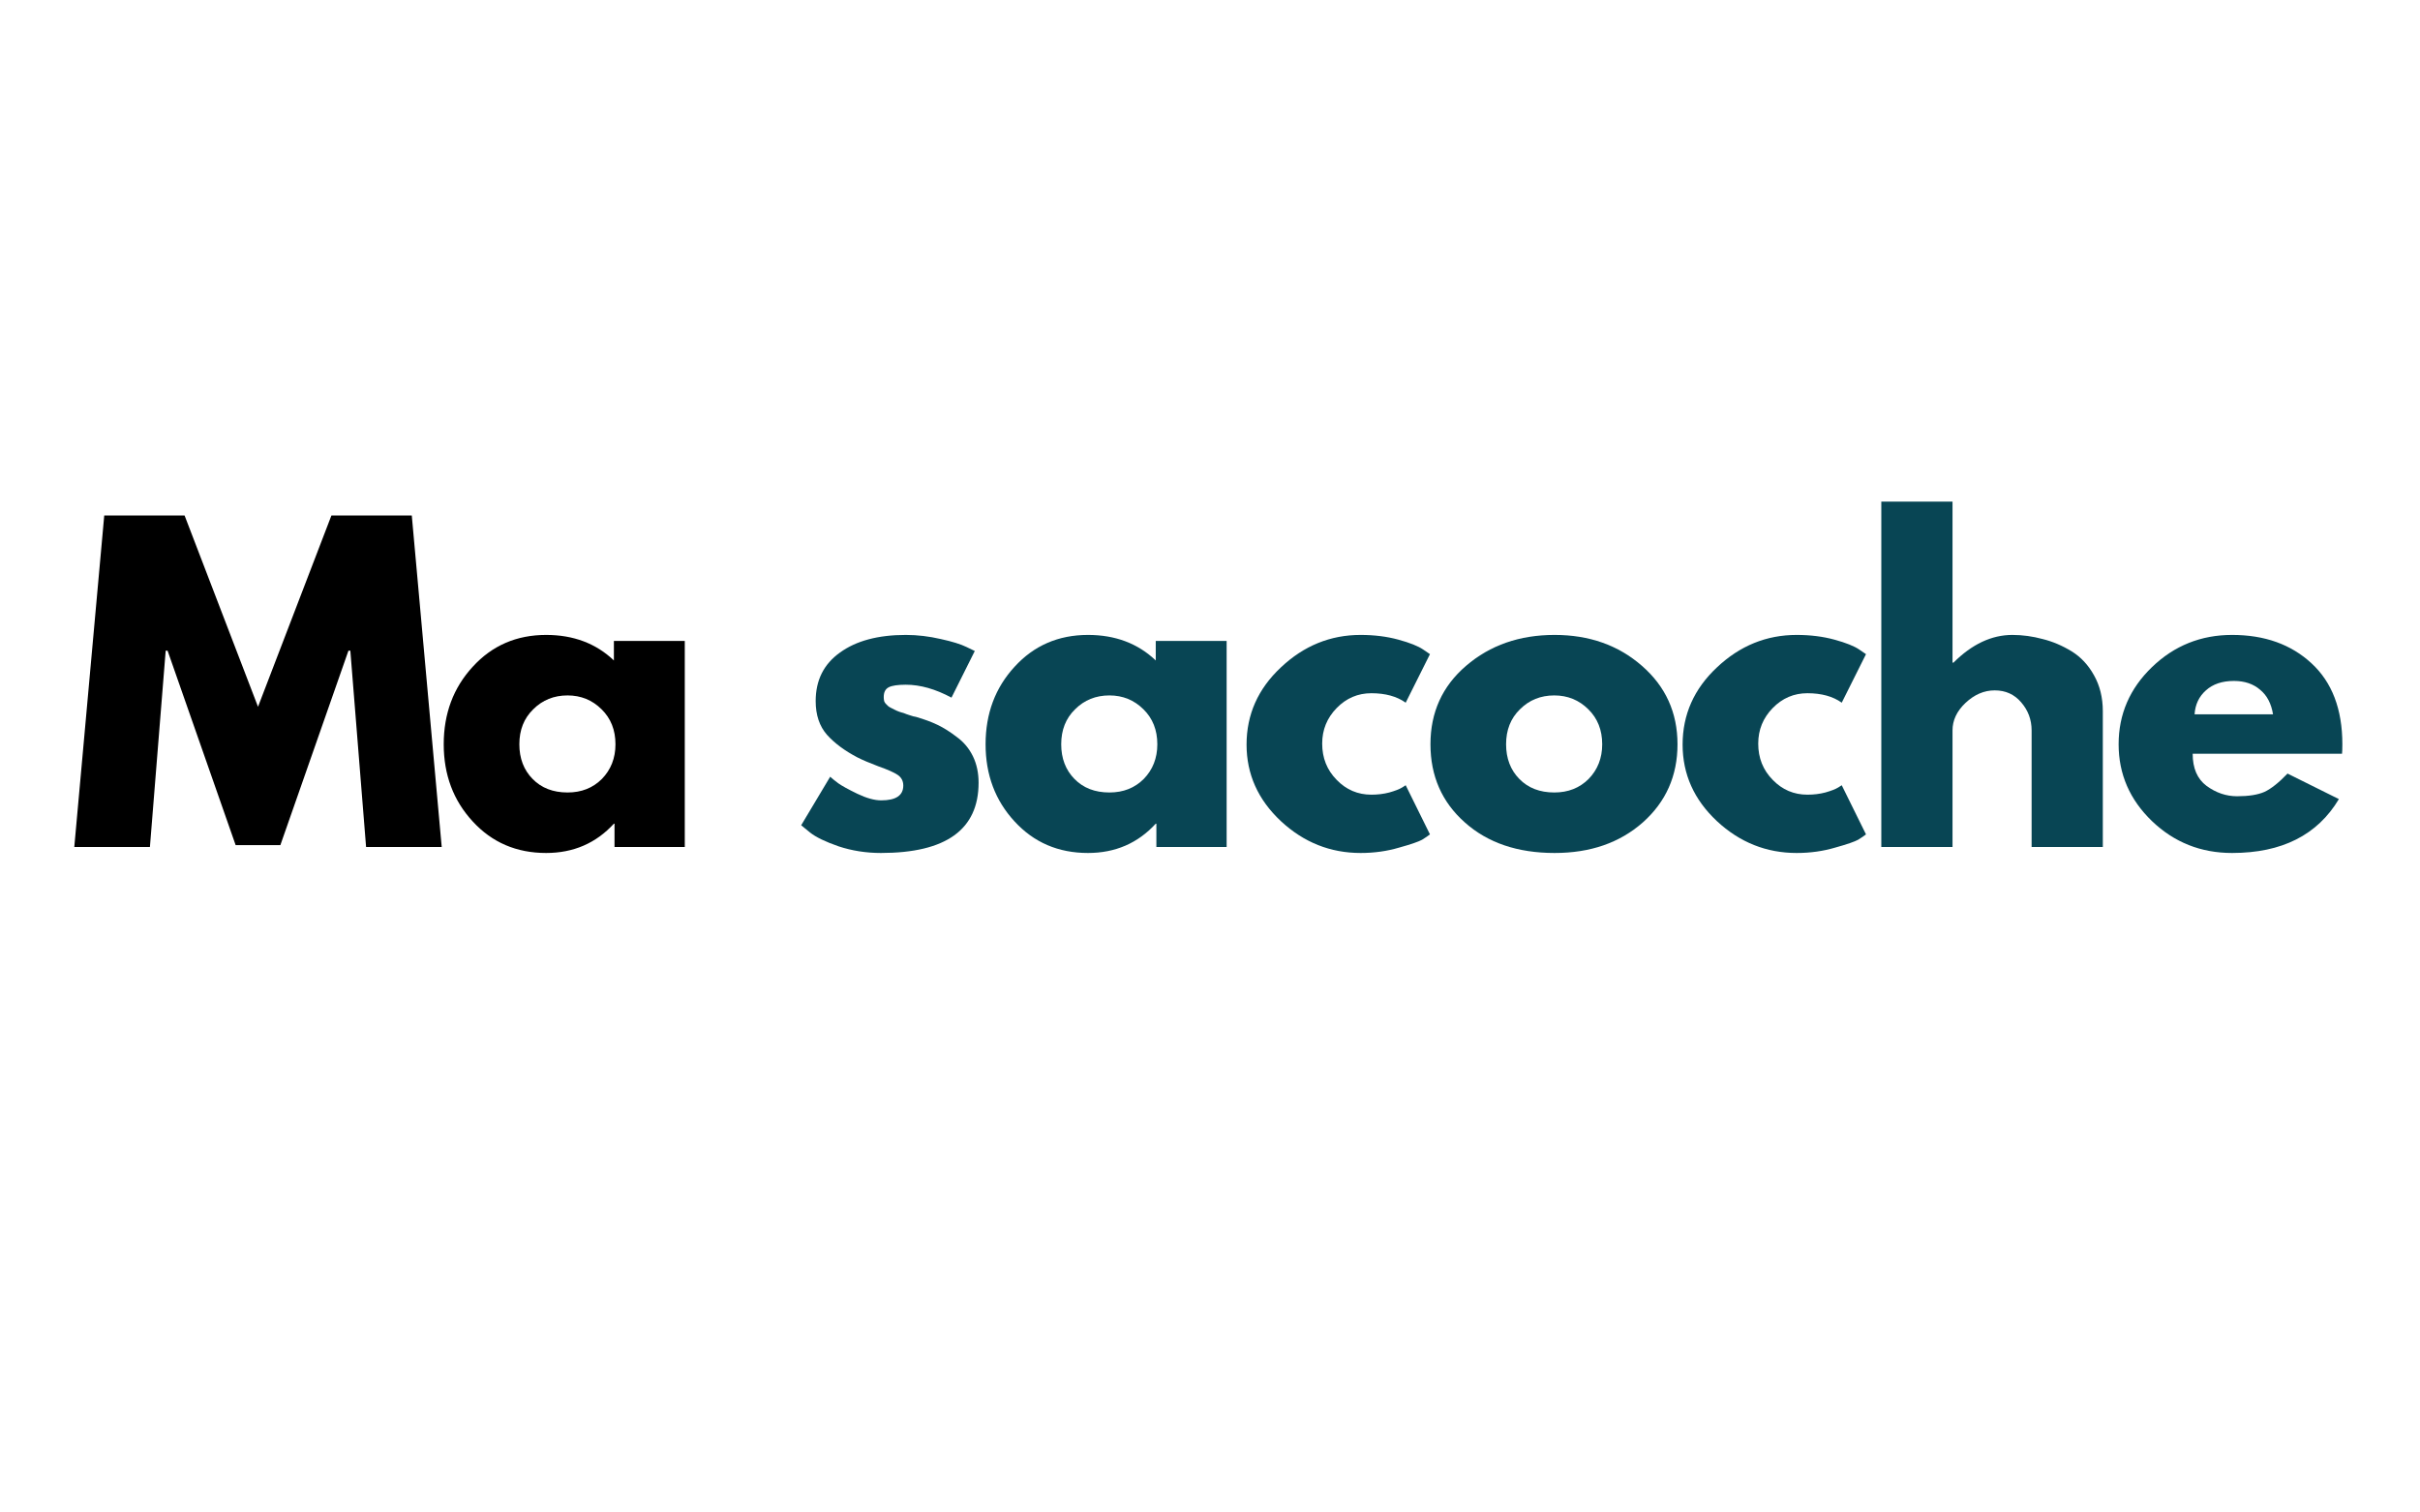 <svg version="1.0" preserveAspectRatio="xMidYMid meet" height="100" viewBox="0 0 120 75" zoomAndPan="magnify" width="160" xmlns:xlink="http://www.w3.org/1999/xlink" xmlns="http://www.w3.org/2000/svg"><defs><g></g></defs><g fill-opacity="1" fill="#000000"><g transform="translate(3.372, 42)"><g><path d="M 14.781 0 L 14 -9.734 L 13.906 -9.734 L 10.531 -0.094 L 8.312 -0.094 L 4.938 -9.734 L 4.844 -9.734 L 4.062 0 L 0.312 0 L 1.797 -16.438 L 5.781 -16.438 L 9.422 -6.953 L 13.062 -16.438 L 17.047 -16.438 L 18.531 0 Z M 14.781 0"></path></g></g></g><g fill-opacity="1" fill="#000000"><g transform="translate(21.55, 42)"><g><path d="M 1.891 -1.266 C 0.93 -2.305 0.453 -3.582 0.453 -5.094 C 0.453 -6.613 0.93 -7.895 1.891 -8.938 C 2.848 -9.988 4.062 -10.516 5.531 -10.516 C 6.883 -10.516 8.004 -10.094 8.891 -9.25 L 8.891 -10.219 L 12.406 -10.219 L 12.406 0 L 8.922 0 L 8.922 -1.156 L 8.891 -1.156 C 8.004 -0.188 6.883 0.297 5.531 0.297 C 4.062 0.297 2.848 -0.223 1.891 -1.266 Z M 4.891 -6.828 C 4.43 -6.379 4.203 -5.801 4.203 -5.094 C 4.203 -4.395 4.422 -3.82 4.859 -3.375 C 5.297 -2.926 5.875 -2.703 6.594 -2.703 C 7.281 -2.703 7.848 -2.926 8.297 -3.375 C 8.742 -3.832 8.969 -4.406 8.969 -5.094 C 8.969 -5.801 8.738 -6.379 8.281 -6.828 C 7.82 -7.285 7.258 -7.516 6.594 -7.516 C 5.914 -7.516 5.348 -7.285 4.891 -6.828 Z M 4.891 -6.828"></path></g></g></g><g fill-opacity="1" fill="#084554"><g transform="translate(39.275, 42)"><g><path d="M 5.641 -10.516 C 6.223 -10.516 6.801 -10.445 7.375 -10.312 C 7.945 -10.188 8.367 -10.055 8.641 -9.922 L 9.062 -9.719 L 7.906 -7.406 C 7.113 -7.832 6.359 -8.047 5.641 -8.047 C 5.242 -8.047 4.961 -8.004 4.797 -7.922 C 4.629 -7.836 4.547 -7.676 4.547 -7.438 C 4.547 -7.375 4.551 -7.316 4.562 -7.266 C 4.57 -7.211 4.598 -7.16 4.641 -7.109 C 4.68 -7.066 4.719 -7.031 4.75 -7 C 4.781 -6.969 4.836 -6.93 4.922 -6.891 C 5.004 -6.848 5.066 -6.816 5.109 -6.797 C 5.148 -6.773 5.223 -6.742 5.328 -6.703 C 5.441 -6.672 5.523 -6.645 5.578 -6.625 C 5.629 -6.602 5.719 -6.57 5.844 -6.531 C 5.969 -6.488 6.066 -6.461 6.141 -6.453 C 6.547 -6.336 6.898 -6.207 7.203 -6.062 C 7.516 -5.914 7.836 -5.711 8.172 -5.453 C 8.516 -5.203 8.781 -4.883 8.969 -4.5 C 9.156 -4.113 9.25 -3.676 9.25 -3.188 C 9.25 -0.863 7.633 0.297 4.406 0.297 C 3.676 0.297 2.977 0.188 2.312 -0.031 C 1.656 -0.258 1.18 -0.488 0.891 -0.719 L 0.453 -1.078 L 1.891 -3.484 C 1.992 -3.391 2.129 -3.281 2.297 -3.156 C 2.473 -3.031 2.785 -2.859 3.234 -2.641 C 3.691 -2.422 4.086 -2.312 4.422 -2.312 C 5.148 -2.312 5.516 -2.555 5.516 -3.047 C 5.516 -3.273 5.422 -3.453 5.234 -3.578 C 5.047 -3.703 4.727 -3.844 4.281 -4 C 3.844 -4.164 3.5 -4.312 3.25 -4.438 C 2.613 -4.77 2.109 -5.145 1.734 -5.562 C 1.359 -5.988 1.172 -6.547 1.172 -7.234 C 1.172 -8.266 1.57 -9.066 2.375 -9.641 C 3.176 -10.223 4.266 -10.516 5.641 -10.516 Z M 5.641 -10.516"></path></g></g></g><g fill-opacity="1" fill="#084554"><g transform="translate(48.419, 42)"><g><path d="M 1.891 -1.266 C 0.93 -2.305 0.453 -3.582 0.453 -5.094 C 0.453 -6.613 0.93 -7.895 1.891 -8.938 C 2.848 -9.988 4.062 -10.516 5.531 -10.516 C 6.883 -10.516 8.004 -10.094 8.891 -9.25 L 8.891 -10.219 L 12.406 -10.219 L 12.406 0 L 8.922 0 L 8.922 -1.156 L 8.891 -1.156 C 8.004 -0.188 6.883 0.297 5.531 0.297 C 4.062 0.297 2.848 -0.223 1.891 -1.266 Z M 4.891 -6.828 C 4.43 -6.379 4.203 -5.801 4.203 -5.094 C 4.203 -4.395 4.422 -3.82 4.859 -3.375 C 5.297 -2.926 5.875 -2.703 6.594 -2.703 C 7.281 -2.703 7.848 -2.926 8.297 -3.375 C 8.742 -3.832 8.969 -4.406 8.969 -5.094 C 8.969 -5.801 8.738 -6.379 8.281 -6.828 C 7.82 -7.285 7.258 -7.516 6.594 -7.516 C 5.914 -7.516 5.348 -7.285 4.891 -6.828 Z M 4.891 -6.828"></path></g></g></g><g fill-opacity="1" fill="#084554"><g transform="translate(61.36, 42)"><g><path d="M 6.641 -7.625 C 5.973 -7.625 5.398 -7.379 4.922 -6.891 C 4.441 -6.398 4.203 -5.812 4.203 -5.125 C 4.203 -4.414 4.441 -3.816 4.922 -3.328 C 5.398 -2.836 5.973 -2.594 6.641 -2.594 C 6.953 -2.594 7.25 -2.629 7.531 -2.703 C 7.82 -2.785 8.035 -2.867 8.172 -2.953 L 8.344 -3.062 L 9.547 -0.625 C 9.453 -0.551 9.32 -0.461 9.156 -0.359 C 8.988 -0.266 8.609 -0.133 8.016 0.031 C 7.422 0.207 6.785 0.297 6.109 0.297 C 4.609 0.297 3.289 -0.227 2.156 -1.281 C 1.02 -2.344 0.453 -3.609 0.453 -5.078 C 0.453 -6.566 1.02 -7.844 2.156 -8.906 C 3.289 -9.977 4.609 -10.516 6.109 -10.516 C 6.785 -10.516 7.41 -10.438 7.984 -10.281 C 8.555 -10.125 8.961 -9.961 9.203 -9.797 L 9.547 -9.562 L 8.344 -7.156 C 7.906 -7.469 7.336 -7.625 6.641 -7.625 Z M 6.641 -7.625"></path></g></g></g><g fill-opacity="1" fill="#084554"><g transform="translate(70.479, 42)"><g><path d="M 2.156 -1.219 C 1.02 -2.227 0.453 -3.52 0.453 -5.094 C 0.453 -6.676 1.039 -7.973 2.219 -8.984 C 3.406 -10.004 4.867 -10.516 6.609 -10.516 C 8.328 -10.516 9.77 -10.004 10.938 -8.984 C 12.113 -7.961 12.703 -6.664 12.703 -5.094 C 12.703 -3.531 12.129 -2.238 10.984 -1.219 C 9.836 -0.207 8.379 0.297 6.609 0.297 C 4.773 0.297 3.289 -0.207 2.156 -1.219 Z M 4.891 -6.828 C 4.43 -6.379 4.203 -5.801 4.203 -5.094 C 4.203 -4.395 4.422 -3.82 4.859 -3.375 C 5.297 -2.926 5.875 -2.703 6.594 -2.703 C 7.281 -2.703 7.848 -2.926 8.297 -3.375 C 8.742 -3.832 8.969 -4.406 8.969 -5.094 C 8.969 -5.801 8.738 -6.379 8.281 -6.828 C 7.82 -7.285 7.258 -7.516 6.594 -7.516 C 5.914 -7.516 5.348 -7.285 4.891 -6.828 Z M 4.891 -6.828"></path></g></g></g><g fill-opacity="1" fill="#084554"><g transform="translate(82.982, 42)"><g><path d="M 6.641 -7.625 C 5.973 -7.625 5.398 -7.379 4.922 -6.891 C 4.441 -6.398 4.203 -5.812 4.203 -5.125 C 4.203 -4.414 4.441 -3.816 4.922 -3.328 C 5.398 -2.836 5.973 -2.594 6.641 -2.594 C 6.953 -2.594 7.25 -2.629 7.531 -2.703 C 7.82 -2.785 8.035 -2.867 8.172 -2.953 L 8.344 -3.062 L 9.547 -0.625 C 9.453 -0.551 9.32 -0.461 9.156 -0.359 C 8.988 -0.266 8.609 -0.133 8.016 0.031 C 7.422 0.207 6.785 0.297 6.109 0.297 C 4.609 0.297 3.289 -0.227 2.156 -1.281 C 1.02 -2.344 0.453 -3.609 0.453 -5.078 C 0.453 -6.566 1.02 -7.844 2.156 -8.906 C 3.289 -9.977 4.609 -10.516 6.109 -10.516 C 6.785 -10.516 7.41 -10.438 7.984 -10.281 C 8.555 -10.125 8.961 -9.961 9.203 -9.797 L 9.547 -9.562 L 8.344 -7.156 C 7.906 -7.469 7.336 -7.625 6.641 -7.625 Z M 6.641 -7.625"></path></g></g></g><g fill-opacity="1" fill="#084554"><g transform="translate(92.1, 42)"><g><path d="M 1.188 0 L 1.188 -17.125 L 4.719 -17.125 L 4.719 -9.141 L 4.766 -9.141 C 5.68 -10.055 6.656 -10.516 7.688 -10.516 C 8.195 -10.516 8.695 -10.445 9.188 -10.312 C 9.688 -10.188 10.164 -9.984 10.625 -9.703 C 11.082 -9.422 11.453 -9.023 11.734 -8.516 C 12.023 -8.004 12.172 -7.41 12.172 -6.734 L 12.172 0 L 8.641 0 L 8.641 -5.781 C 8.641 -6.312 8.469 -6.773 8.125 -7.172 C 7.789 -7.566 7.352 -7.766 6.812 -7.766 C 6.281 -7.766 5.797 -7.555 5.359 -7.141 C 4.93 -6.734 4.719 -6.281 4.719 -5.781 L 4.719 0 Z M 1.188 0"></path></g></g></g><g fill-opacity="1" fill="#084554"><g transform="translate(104.603, 42)"><g><path d="M 11.531 -4.625 L 4.125 -4.625 C 4.125 -3.906 4.352 -3.375 4.812 -3.031 C 5.281 -2.688 5.785 -2.516 6.328 -2.516 C 6.898 -2.516 7.352 -2.586 7.688 -2.734 C 8.02 -2.891 8.398 -3.191 8.828 -3.641 L 11.375 -2.375 C 10.312 -0.594 8.547 0.297 6.078 0.297 C 4.535 0.297 3.211 -0.227 2.109 -1.281 C 1.004 -2.344 0.453 -3.613 0.453 -5.094 C 0.453 -6.582 1.004 -7.859 2.109 -8.922 C 3.211 -9.984 4.535 -10.516 6.078 -10.516 C 7.691 -10.516 9.004 -10.047 10.016 -9.109 C 11.035 -8.172 11.547 -6.832 11.547 -5.094 C 11.547 -4.852 11.539 -4.695 11.531 -4.625 Z M 4.219 -6.578 L 8.109 -6.578 C 8.023 -7.109 7.812 -7.516 7.469 -7.797 C 7.133 -8.086 6.703 -8.234 6.172 -8.234 C 5.586 -8.234 5.125 -8.078 4.781 -7.766 C 4.438 -7.461 4.25 -7.066 4.219 -6.578 Z M 4.219 -6.578"></path></g></g></g></svg>